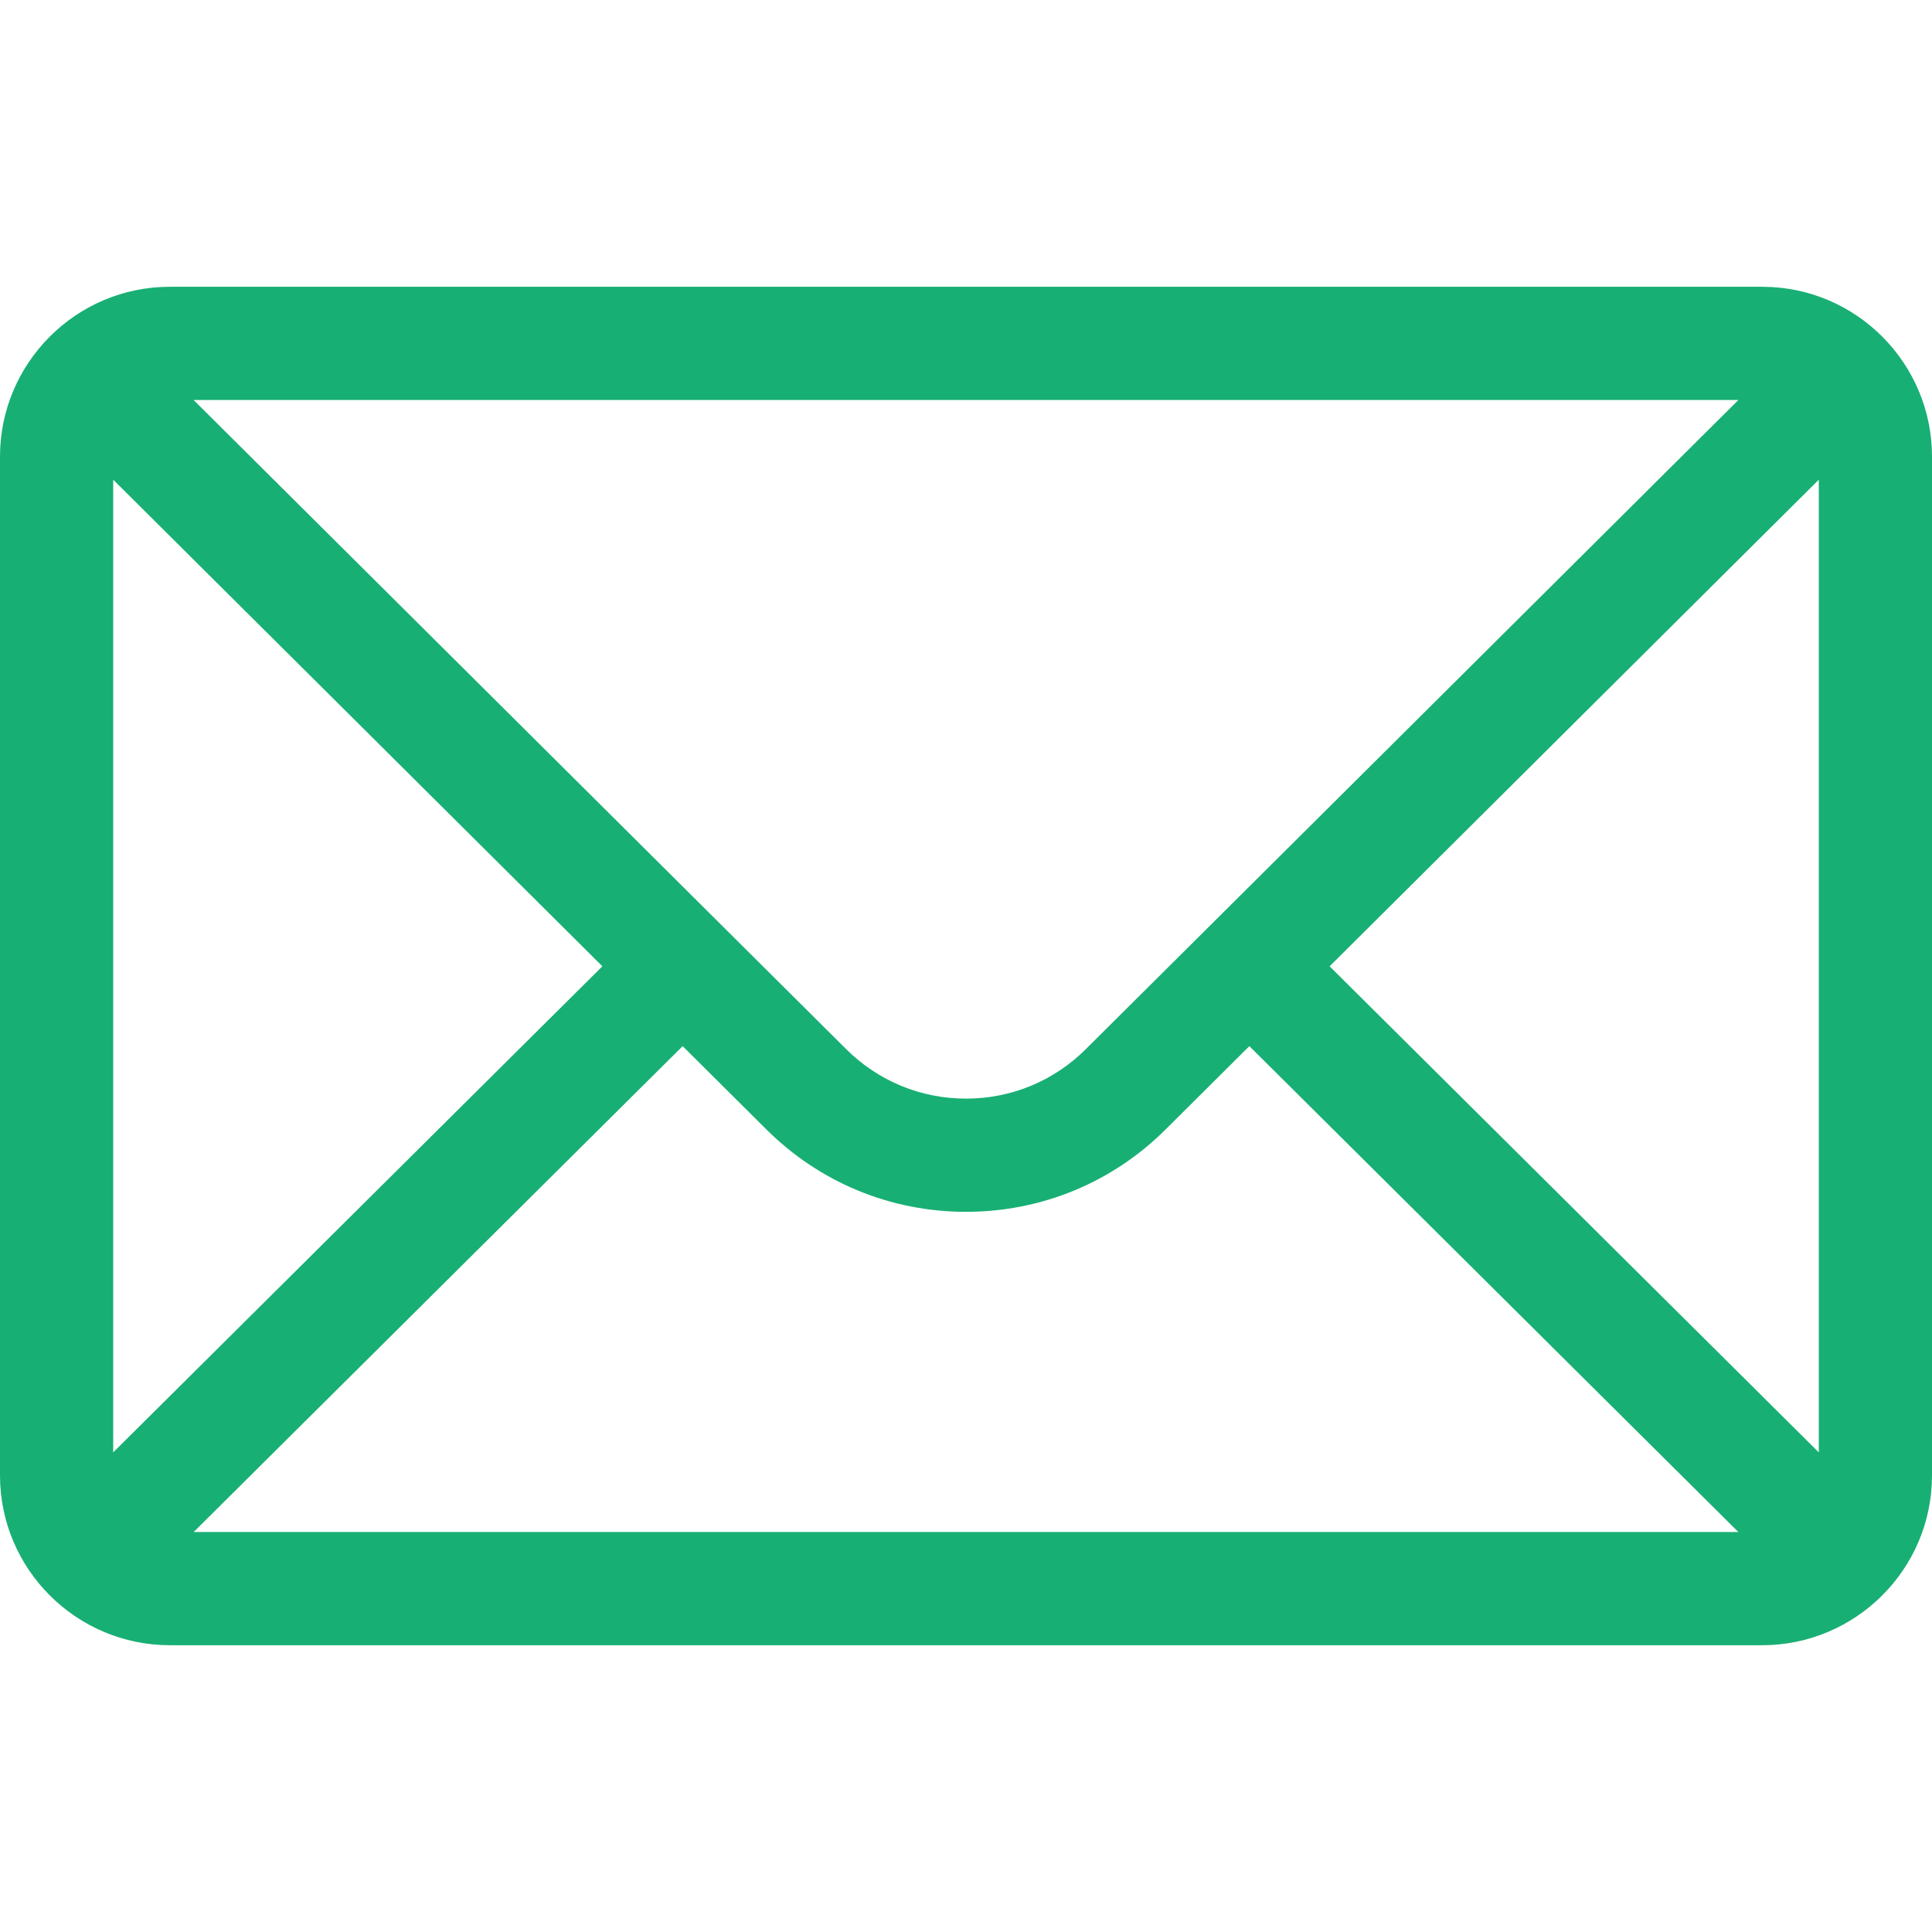 <?xml version="1.0" encoding="UTF-8"?>
<svg id="Layer_1" xmlns="http://www.w3.org/2000/svg" width="512" height="512" xmlns:xmpTPg="http://ns.adobe.com/xap/1.0/t/pg/" xmlns:xmpMM="http://ns.adobe.com/xap/1.0/mm/" xmlns:xmpGImg="http://ns.adobe.com/xap/1.0/g/img/" xmlns:xmpG="http://ns.adobe.com/xap/1.0/g/" xmlns:xmp="http://ns.adobe.com/xap/1.0/" xmlns:x="adobe:ns:meta/" xmlns:stRef="http://ns.adobe.com/xap/1.0/sType/ResourceRef#" xmlns:stEvt="http://ns.adobe.com/xap/1.0/sType/ResourceEvent#" xmlns:stDim="http://ns.adobe.com/xap/1.0/sType/Dimensions#" xmlns:rdf="http://www.w3.org/1999/02/22-rdf-syntax-ns#" xmlns:pdfx="http://ns.adobe.com/pdfx/1.3/" xmlns:pdf="http://ns.adobe.com/pdf/1.3/" xmlns:illustrator="http://ns.adobe.com/illustrator/1.0/" xmlns:dc="http://purl.org/dc/elements/1.1/" version="1.1" viewBox="0 0 512 512">
  <!-- Generator: Adobe Illustrator 29.6.1, SVG Export Plug-In . SVG Version: 2.1.1 Build 9)  -->
  <path d="M467,76H45C20.137,76,0,96.262,0,121v270c0,24.885,20.285,45,45,45h422c24.655,0,45-20.03,45-45V121c0-24.694-20.057-45-45-45ZM460.698,106l-172.878,171.967c-8.5,8.5-19.8,13.18-31.82,13.18s-23.32-4.681-31.848-13.208L51.302,106h409.396ZM30,384.894V127.125l129.638,128.955L30,384.894ZM51.321,406l129.587-128.763,22.059,21.943c14.166,14.166,33,21.967,53.033,21.967s38.867-7.801,53.005-21.939l22.087-21.971,129.587,128.763H51.321ZM482,384.894l-129.638-128.814,129.638-128.955v257.769Z" style="fill: #18af74;"/>
</svg>